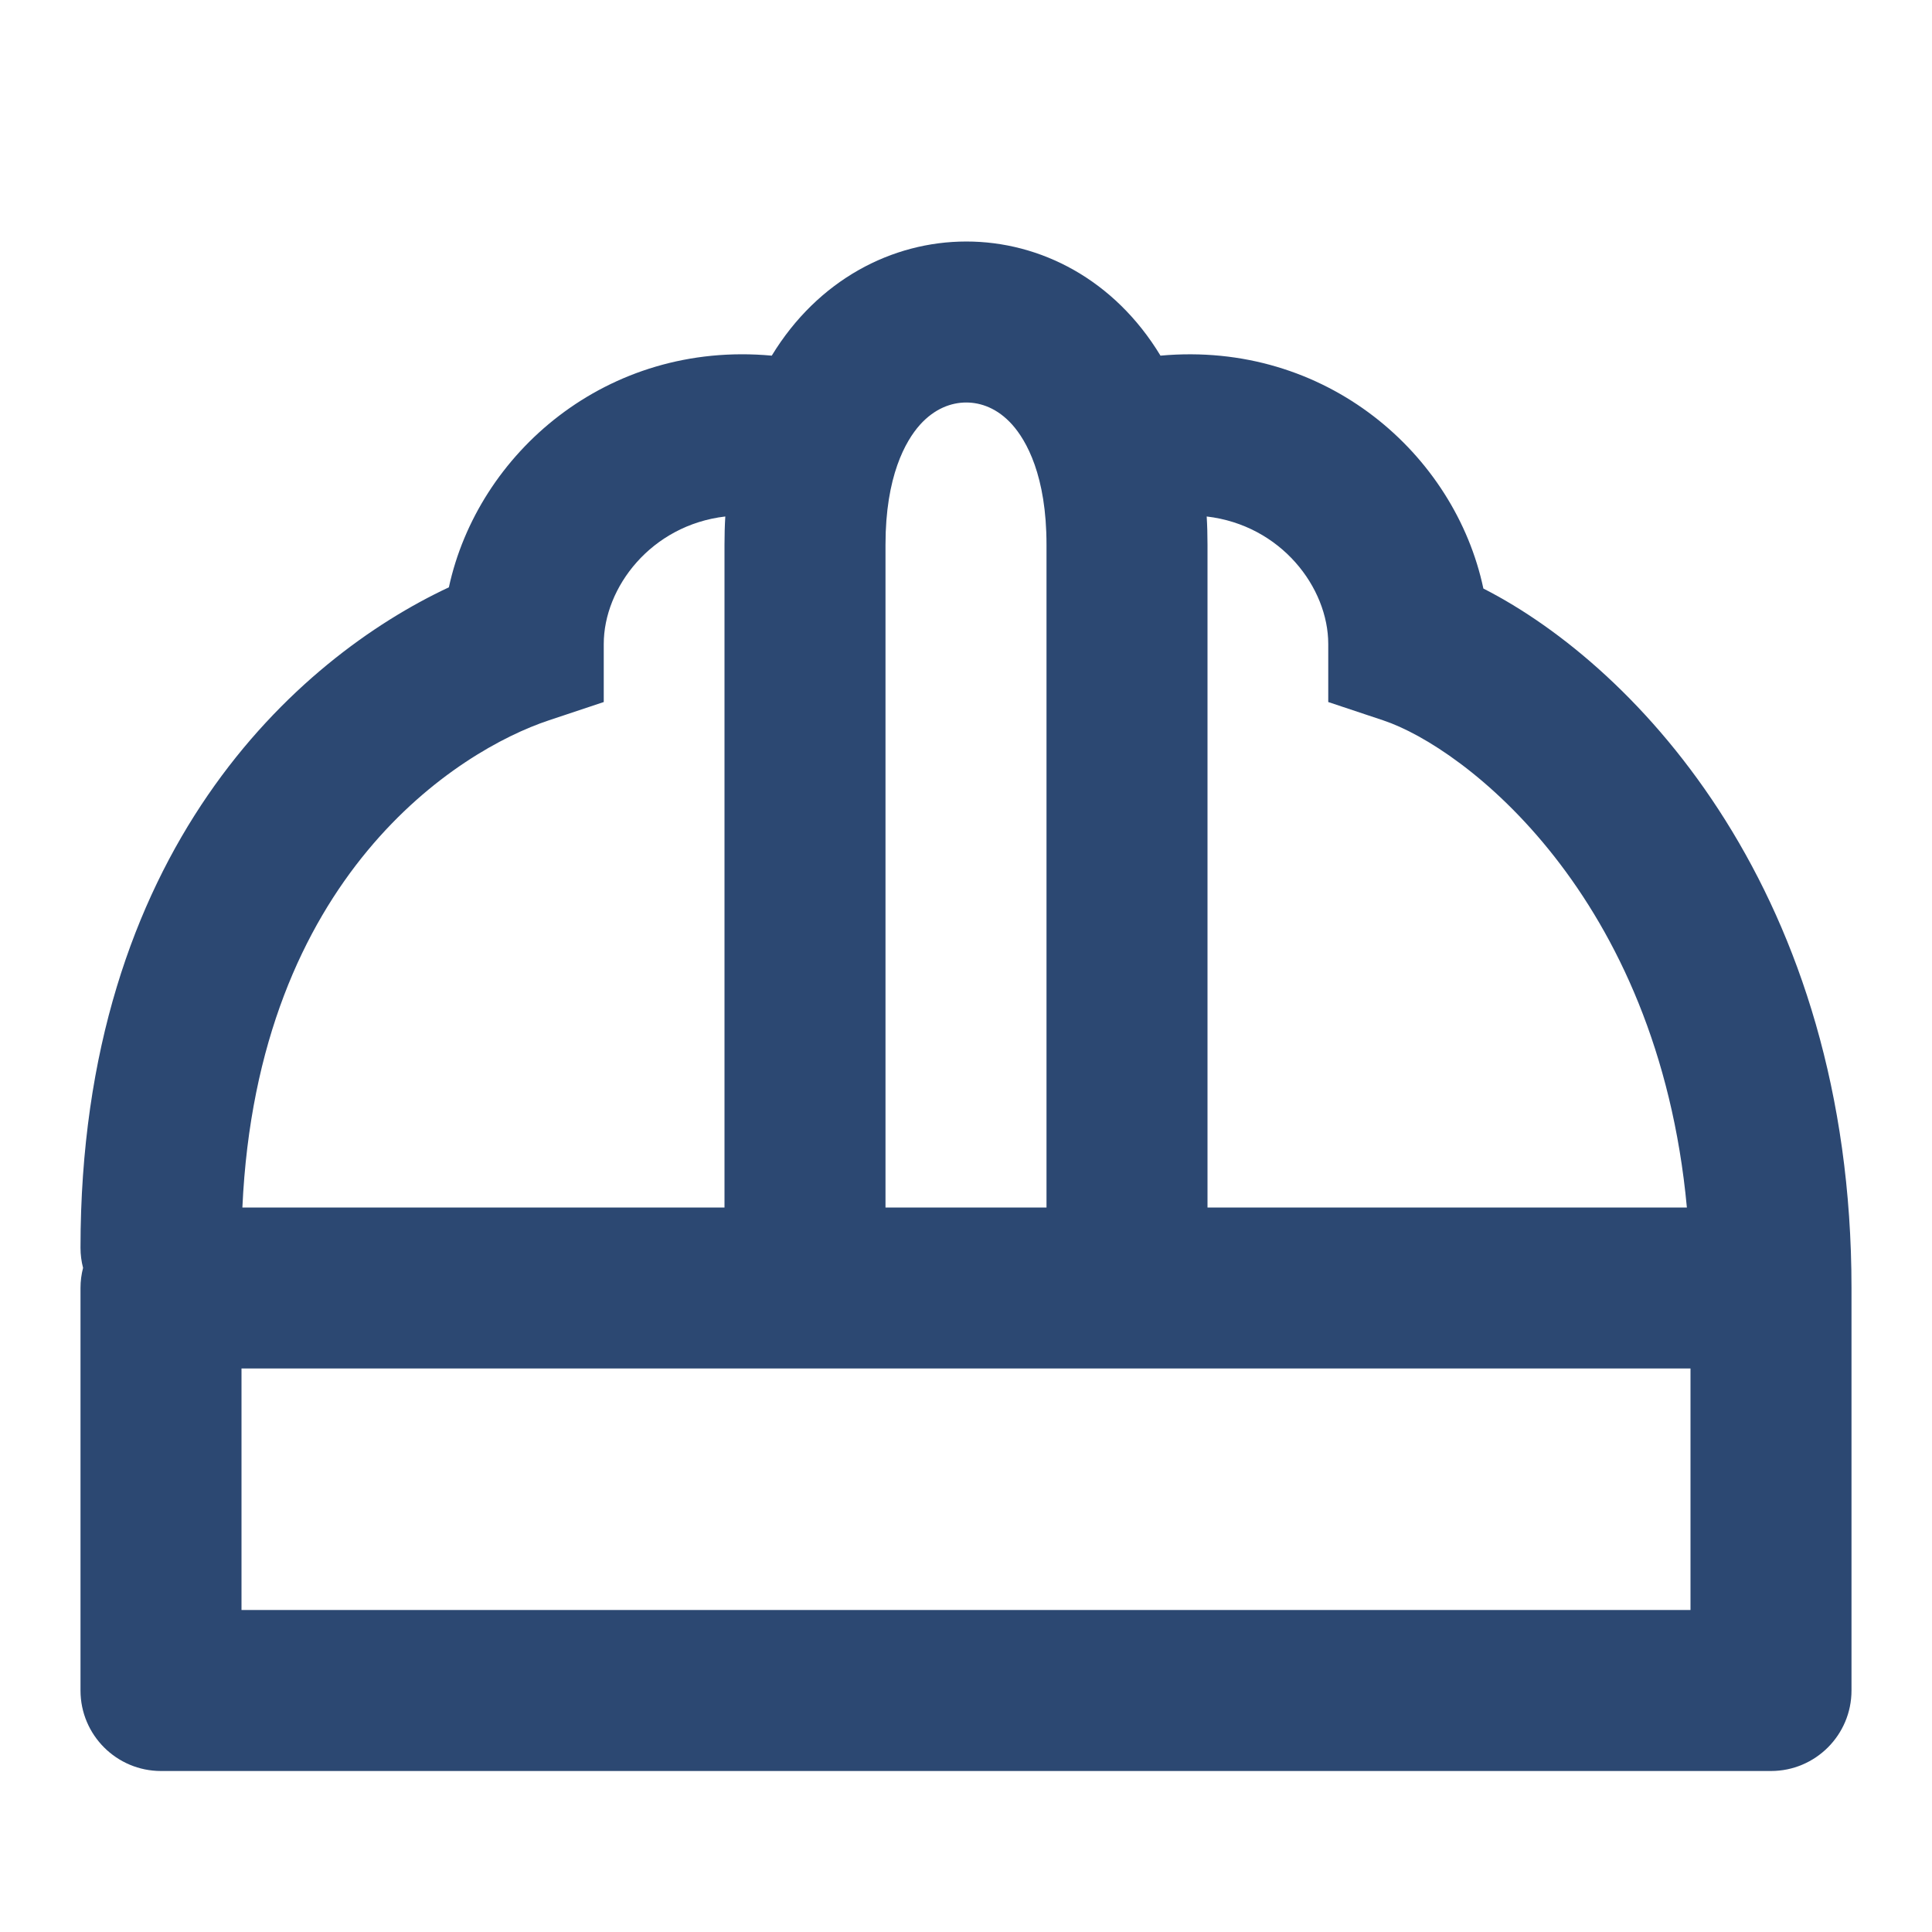 <?xml version="1.0" encoding="UTF-8"?>
<svg xmlns="http://www.w3.org/2000/svg" width="24" height="24" viewBox="0 0 24 24" fill="none">
  <path fill-rule="evenodd" clip-rule="evenodd" d="M13 6.765V15H11V6.765C11 5.917 11.248 5.479 11.427 5.278C11.611 5.073 11.82 5 12.003 5C12.185 5 12.392 5.072 12.573 5.274C12.751 5.473 13 5.911 13 6.765ZM9 15V6.765C9 6.646 9.003 6.529 9.01 6.416C8.086 6.524 7.5 7.299 7.5 8V8.721L6.816 8.949C5.698 9.321 3.199 10.876 3.011 15H9ZM1.032 15.75C1.011 15.67 1 15.586 1 15.5C1 10.564 3.695 8.176 5.576 7.296C5.936 5.633 7.536 4.23 9.587 4.418C10.736 2.53 13.27 2.525 14.416 4.418C16.472 4.231 18.074 5.642 18.427 7.311C20.353 8.293 23 11.119 23 16C23 16 23 16 23 16M1.032 15.75C1.011 15.83 1 15.914 1 16V21C1 21.552 1.448 22 2 22H22C22.552 22 23 21.552 23 21V16M15 17H9L3 17V20H21V17L15 17ZM15 15H20.955C20.595 11.113 18.186 9.283 17.184 8.949L16.5 8.721V8C16.5 7.299 15.914 6.524 14.99 6.416C14.997 6.53 15 6.646 15 6.765V15Z" fill="#2C4872"></path>
</svg>

